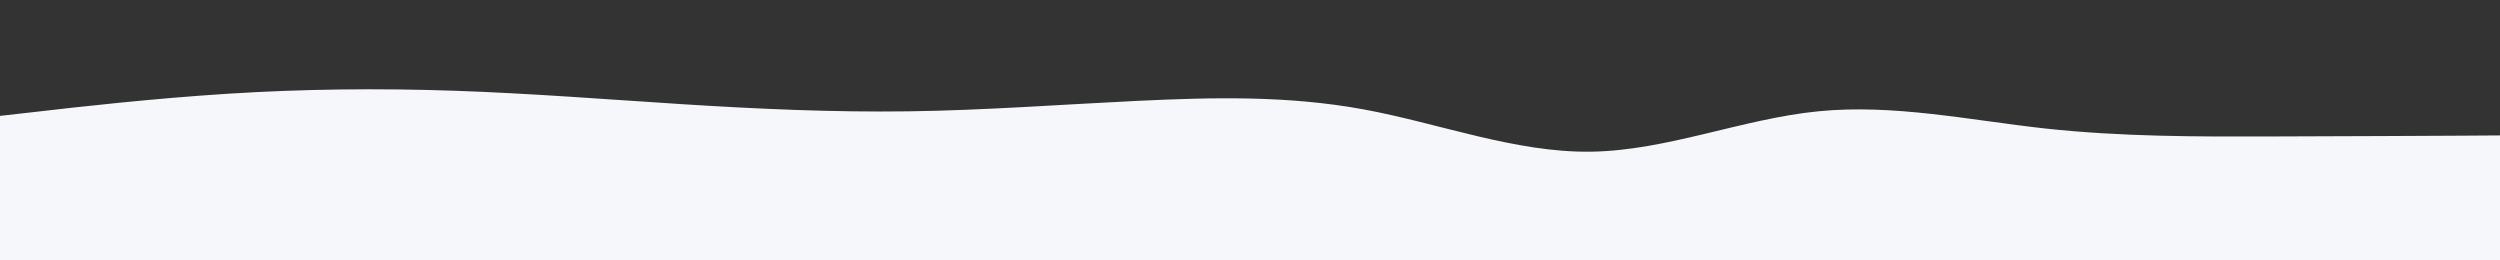 <?xml version="1.0" encoding="UTF-8"?> <svg xmlns="http://www.w3.org/2000/svg" xmlns:xlink="http://www.w3.org/1999/xlink" id="visual" viewBox="0 0 1920 200" width="1920" height="200"><rect x="0" y="0" width="1920" height="200" fill="#333333" stroke="none"/> <path d="M0 89L29.2 85.7C58.3 82.3 116.7 75.7 174.8 72C233 68.3 291 67.7 349.2 69.7C407.3 71.7 465.7 76.3 523.8 80C582 83.7 640 86.3 698.2 85.5C756.3 84.7 814.7 80.3 872.8 77.5C931 74.7 989 73.3 1047.2 84C1105.3 94.7 1163.7 117.3 1221.8 116.5C1280 115.7 1338 91.3 1396.2 85.5C1454.3 79.7 1512.7 92.3 1570.8 98.7C1629 105 1687 105 1745.2 104.8C1803.3 104.7 1861.7 104.3 1890.8 104.2L1920 104L1920 201L1890.8 201C1861.7 201 1803.3 201 1745.2 201C1687 201 1629 201 1570.8 201C1512.7 201 1454.3 201 1396.2 201C1338 201 1280 201 1221.8 201C1163.7 201 1105.3 201 1047.2 201C989 201 931 201 872.8 201C814.7 201 756.3 201 698.2 201C640 201 582 201 523.8 201C465.7 201 407.3 201 349.2 201C291 201 233 201 174.8 201C116.7 201 58.3 201 29.2 201L0 201Z" fill="#f5f7fb" stroke-linecap="round" stroke-linejoin="miter"></path> </svg> 